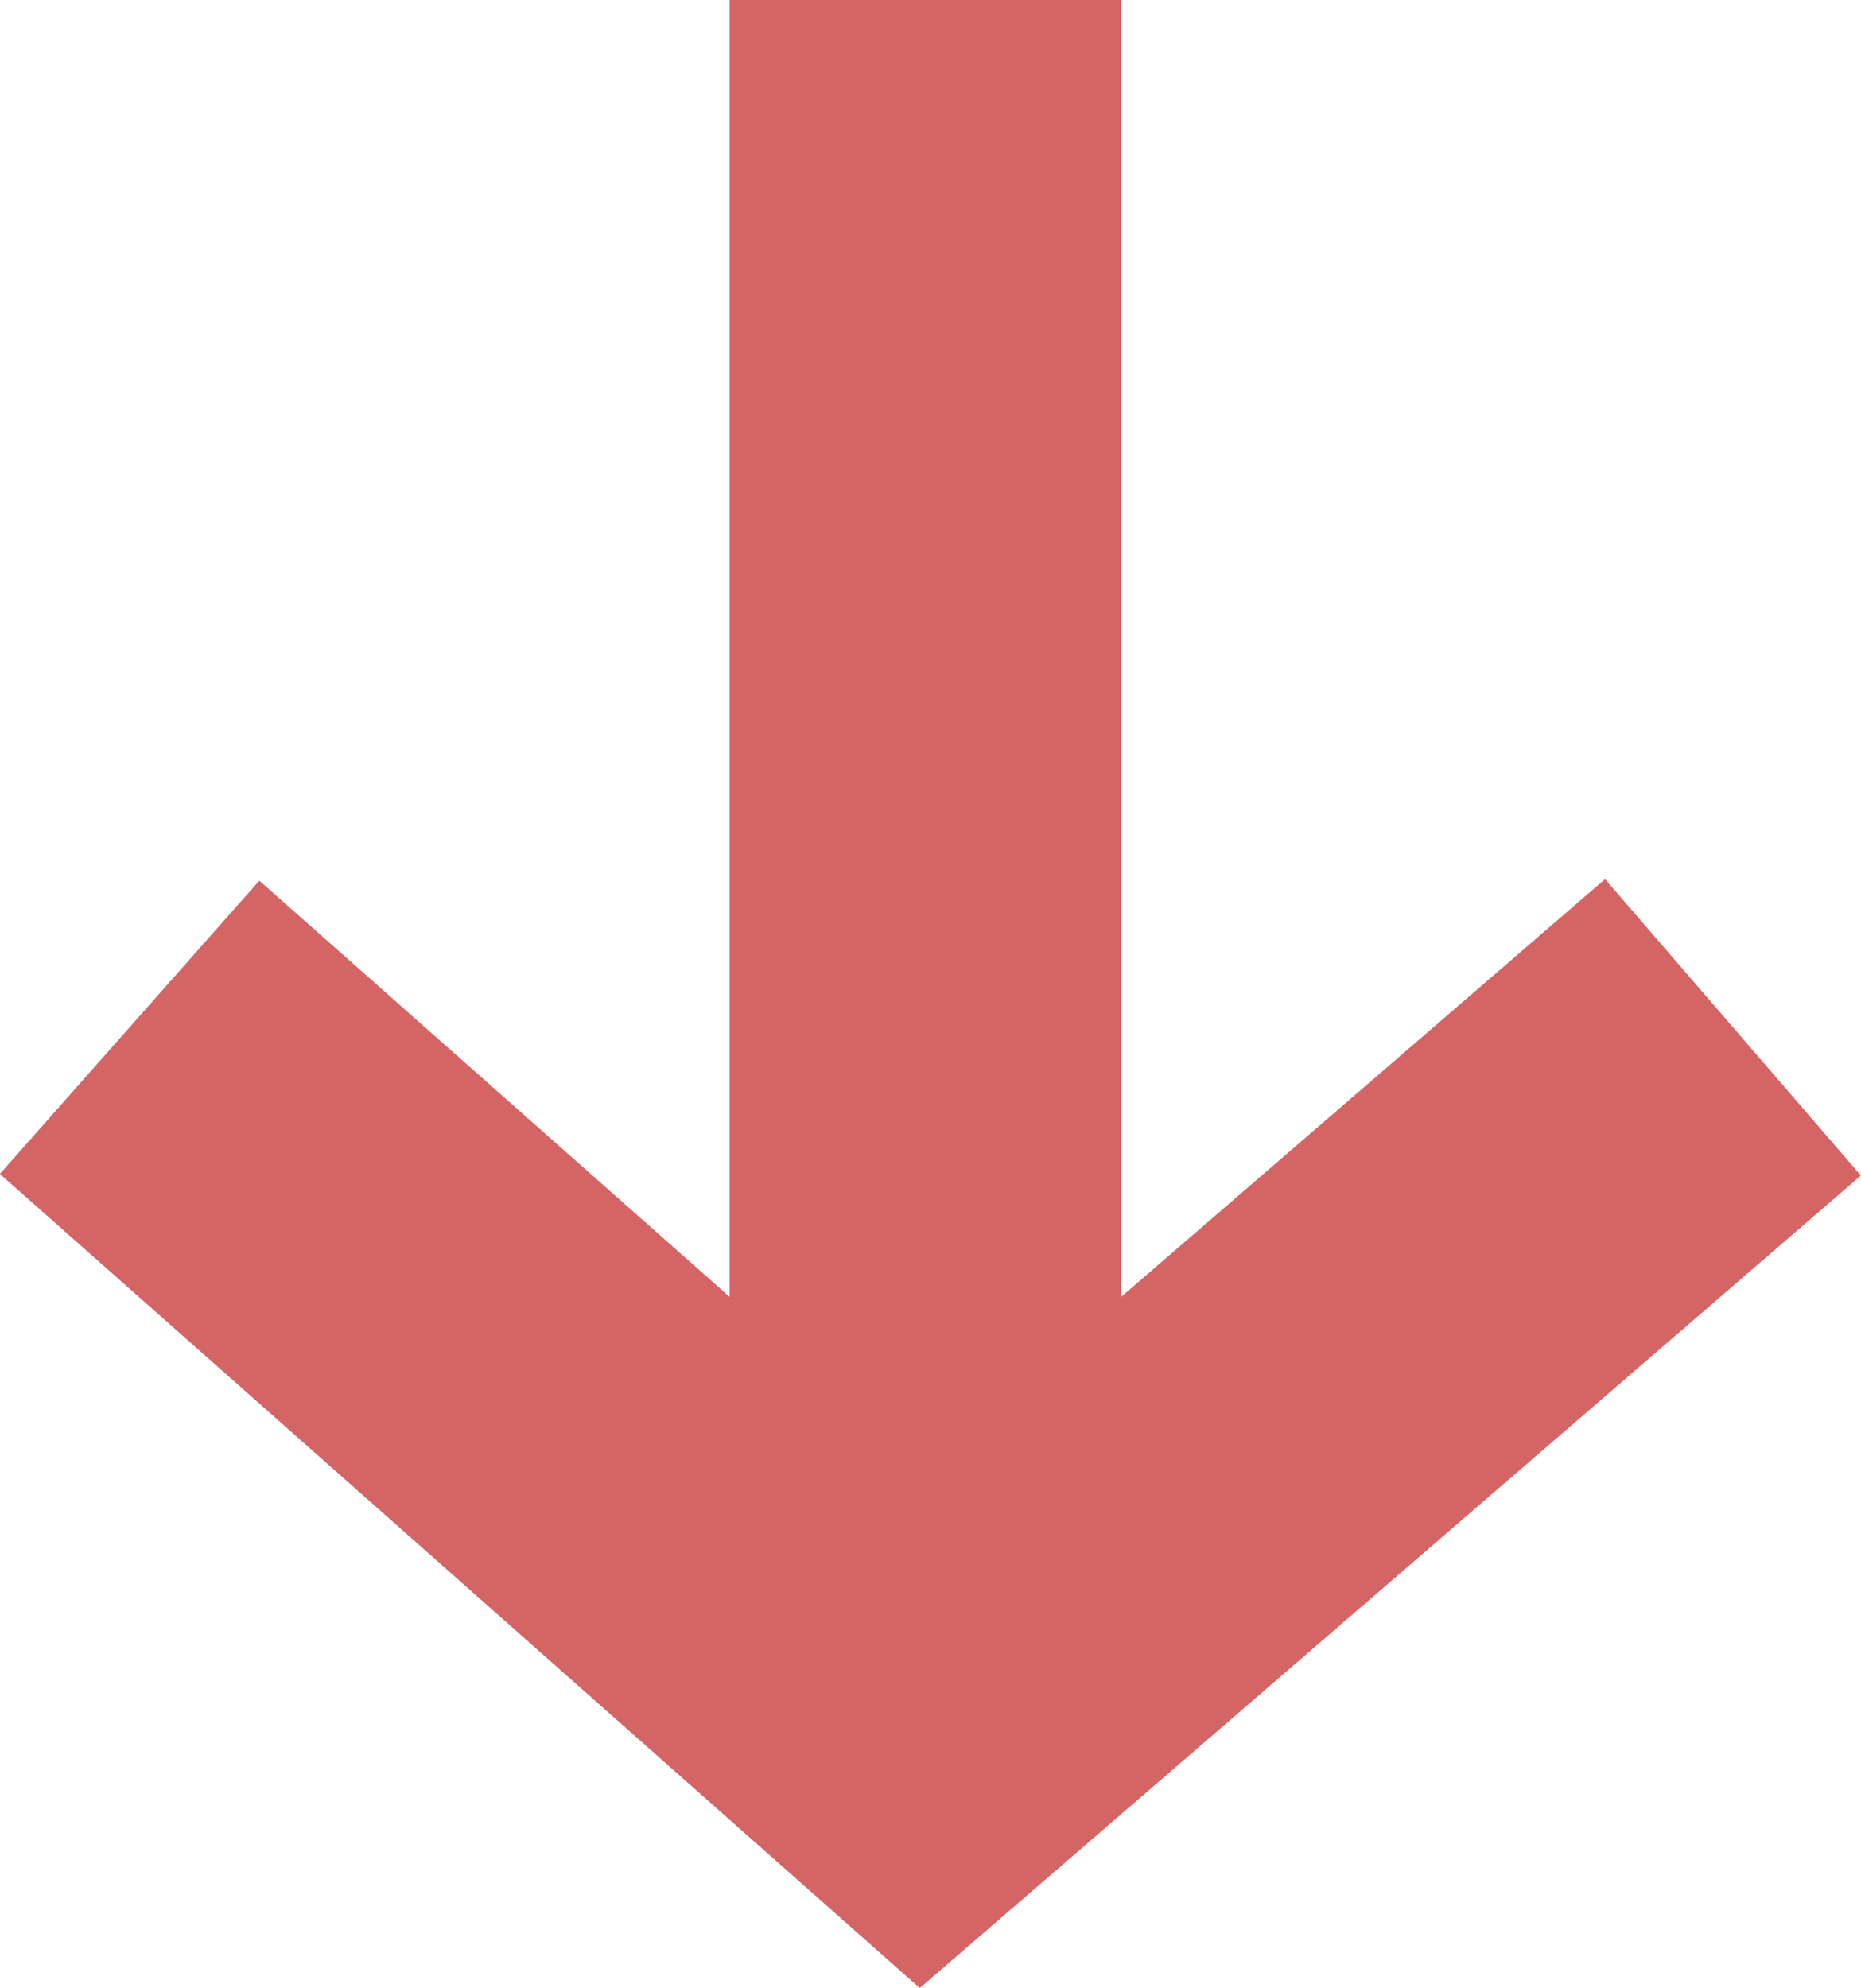 <svg xmlns="http://www.w3.org/2000/svg" width="14.26" height="15.23" viewBox="0 0 14.26 15.23">
    <path data-name="Tracé 10207" d="M837.531-11607.246v-13.718" transform="rotate(180 422.311 -5803.623)" style="fill:none;stroke:#d56464;stroke-width:3px"/>
    <path data-name="Tracé 10208" d="m831.393-11615.746 6.219-5.368 6.067 5.368" transform="rotate(180 422.336 -5803.938)" style="fill:none;stroke:#d56464;stroke-width:3px"/>
</svg>
